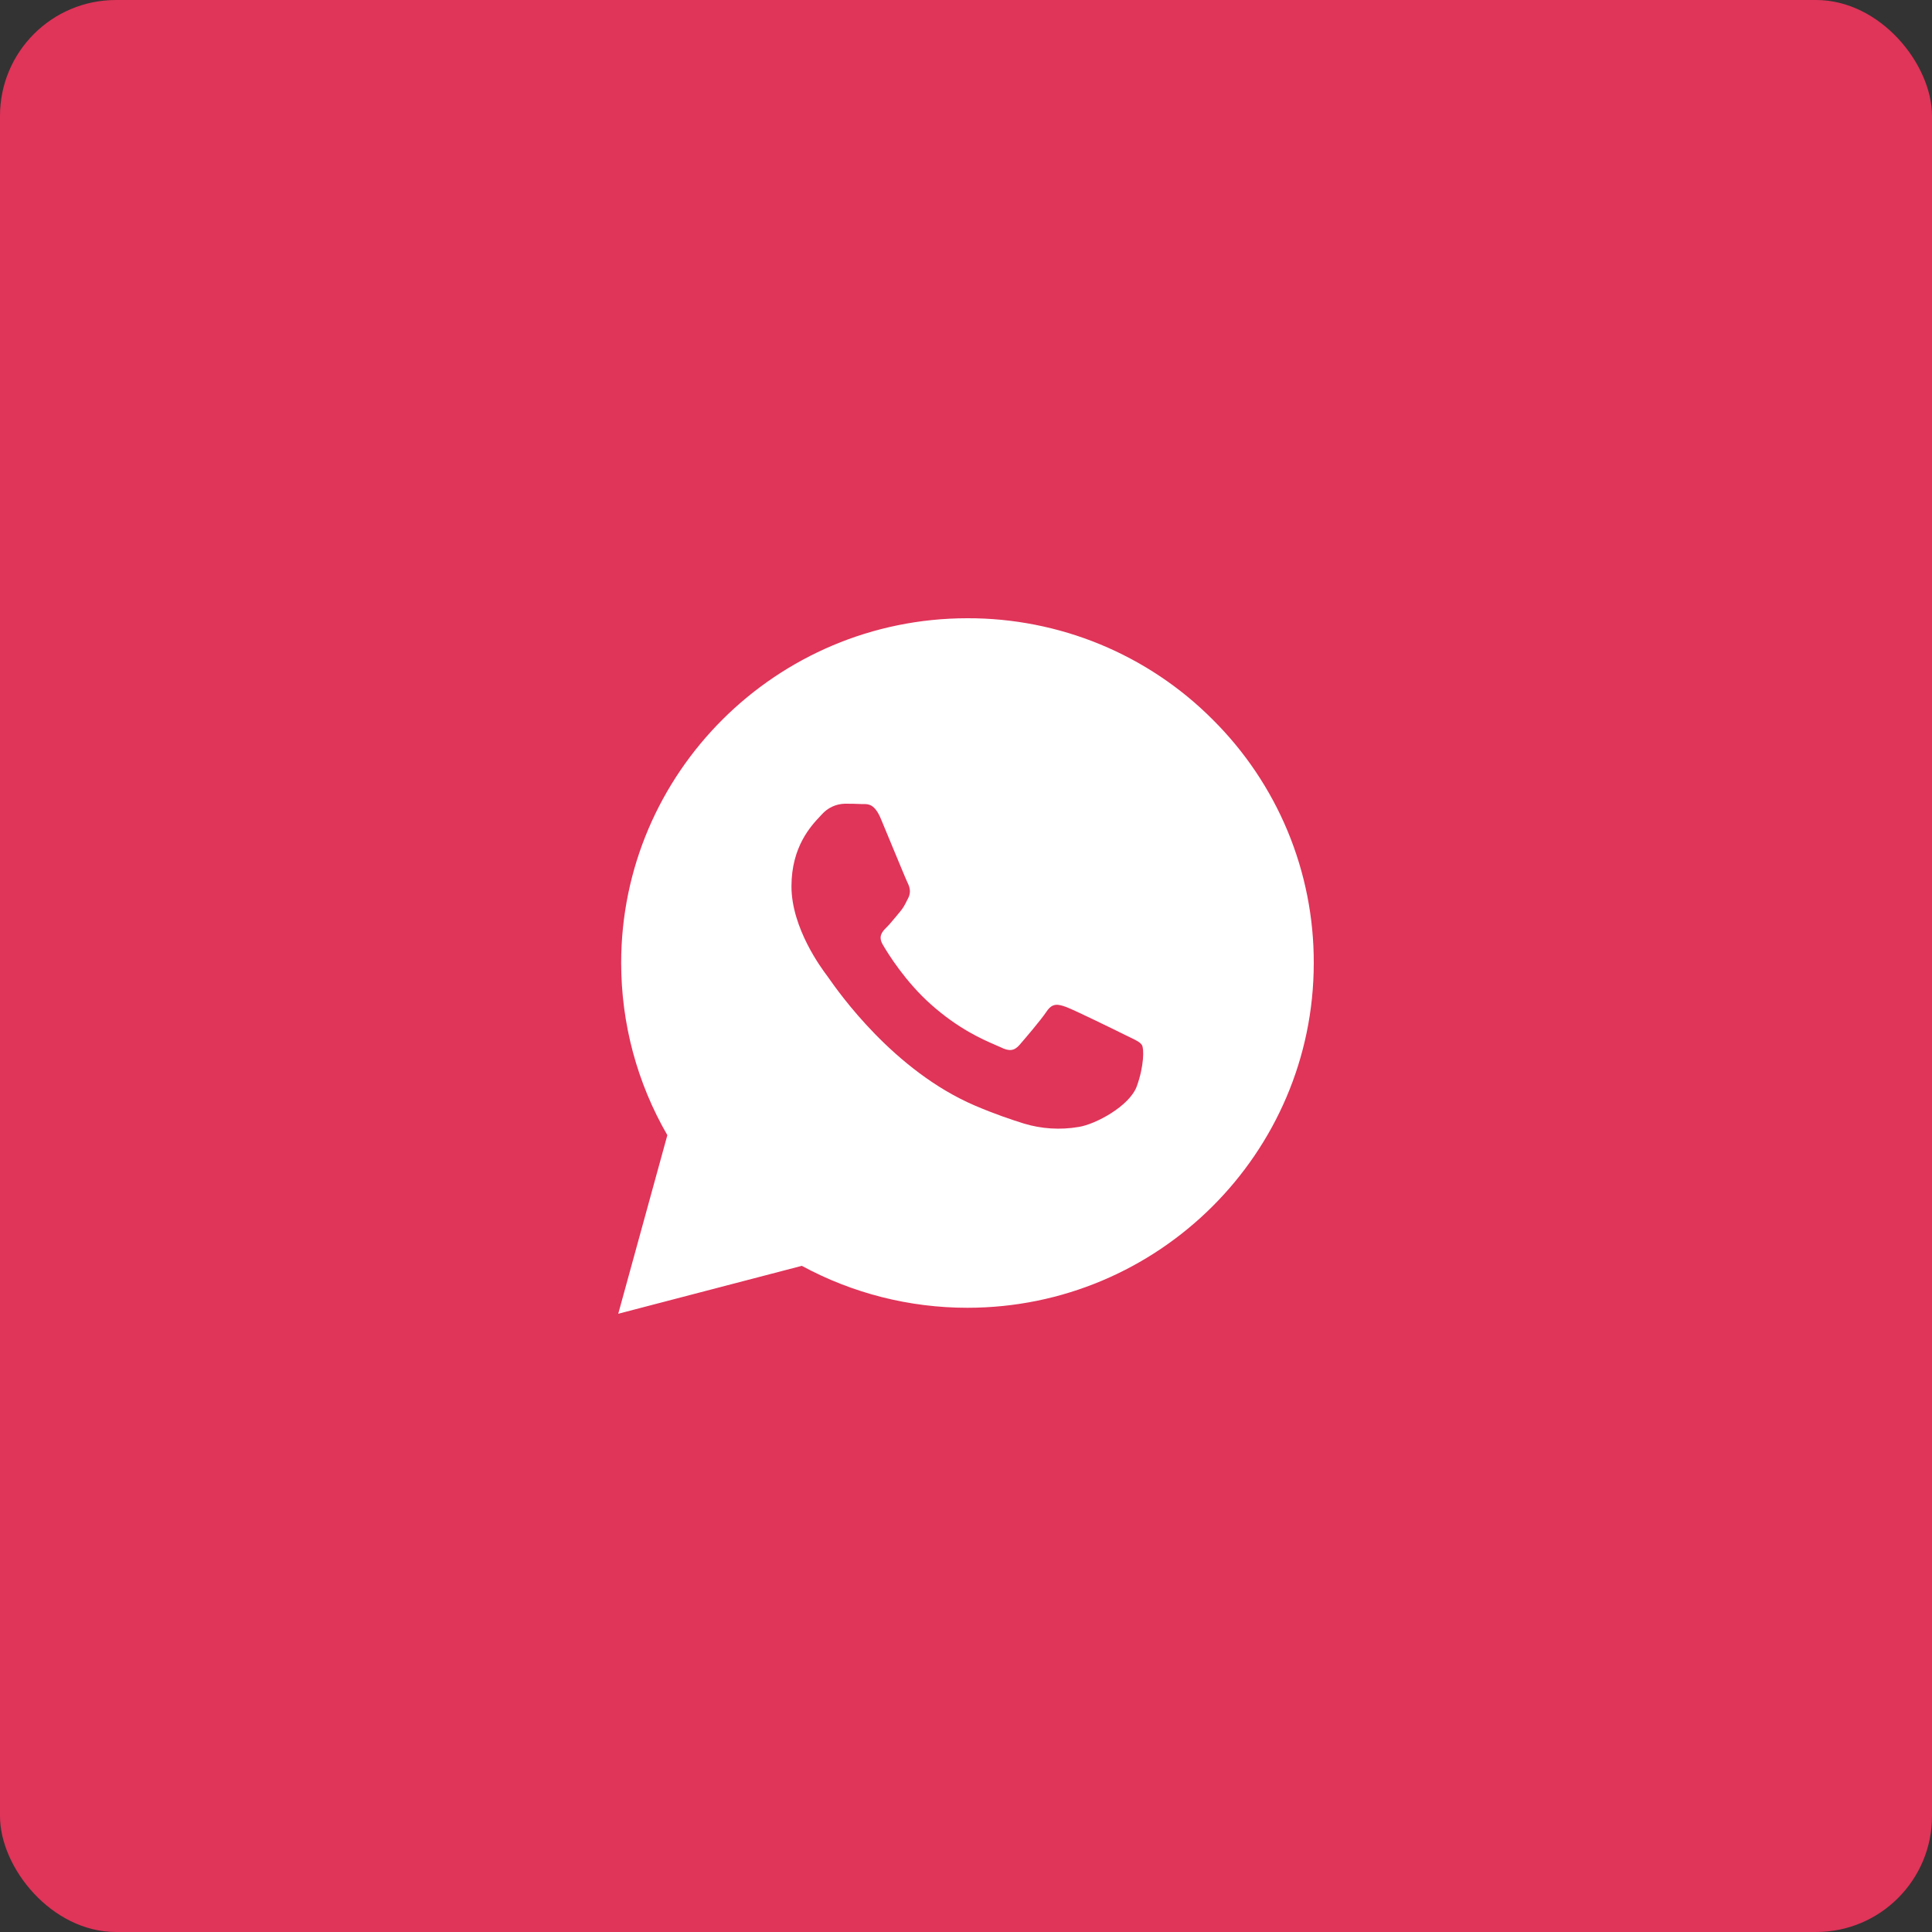 <?xml version="1.0" encoding="UTF-8"?> <svg xmlns="http://www.w3.org/2000/svg" width="50" height="50" viewBox="0 0 50 50" fill="none"><rect x="0" y="0" width="50" height="50" fill="#333333" stroke="none"/><rect width="50" height="50" rx="3" fill="#E03459"></rect><path fill-rule="evenodd" clip-rule="evenodd" d="M31.378 18.616C30.548 17.784 29.56 17.125 28.471 16.675C27.383 16.227 26.216 15.997 25.038 16C20.097 16 16.077 20.002 16.076 24.919C16.076 26.49 16.488 28.025 17.271 29.378L16 34L20.751 32.76C22.065 33.472 23.537 33.845 25.033 33.845H25.038C29.977 33.845 33.998 29.844 34 24.926C34.004 23.754 33.774 22.593 33.324 21.509C32.874 20.427 32.212 19.443 31.378 18.616ZM29.124 26.787C28.899 26.675 27.799 26.136 27.593 26.061C27.388 25.987 27.239 25.95 27.089 26.173C26.941 26.396 26.511 26.898 26.381 27.047C26.249 27.196 26.12 27.215 25.895 27.102C25.859 27.085 25.808 27.063 25.747 27.037C25.746 27.036 25.744 27.035 25.743 27.035C25.427 26.898 24.806 26.629 24.095 25.996C23.429 25.405 22.979 24.676 22.849 24.452C22.717 24.23 22.834 24.109 22.947 23.997C23.013 23.932 23.091 23.837 23.169 23.744L23.283 23.607C23.377 23.499 23.418 23.414 23.474 23.302L23.475 23.299L23.508 23.236C23.581 23.087 23.544 22.957 23.488 22.846C23.451 22.77 23.239 22.256 23.046 21.791L22.797 21.191C22.637 20.807 22.474 20.808 22.343 20.809H22.294C22.151 20.802 22.008 20.799 21.864 20.8C21.751 20.803 21.639 20.829 21.536 20.877C21.433 20.925 21.342 20.994 21.267 21.079L21.223 21.126C20.99 21.374 20.483 21.912 20.483 22.938C20.483 24.029 21.278 25.083 21.396 25.241L21.398 25.242L21.437 25.298L21.438 25.299C21.707 25.683 23.125 27.707 25.223 28.609C25.758 28.838 26.174 28.975 26.5 29.078C26.957 29.216 27.44 29.246 27.911 29.166C28.342 29.103 29.236 28.627 29.422 28.108C29.609 27.587 29.609 27.14 29.554 27.048C29.509 26.973 29.405 26.923 29.252 26.849C29.25 26.848 29.247 26.847 29.245 26.846C29.204 26.826 29.164 26.807 29.124 26.787Z" fill="white"></path></svg> 